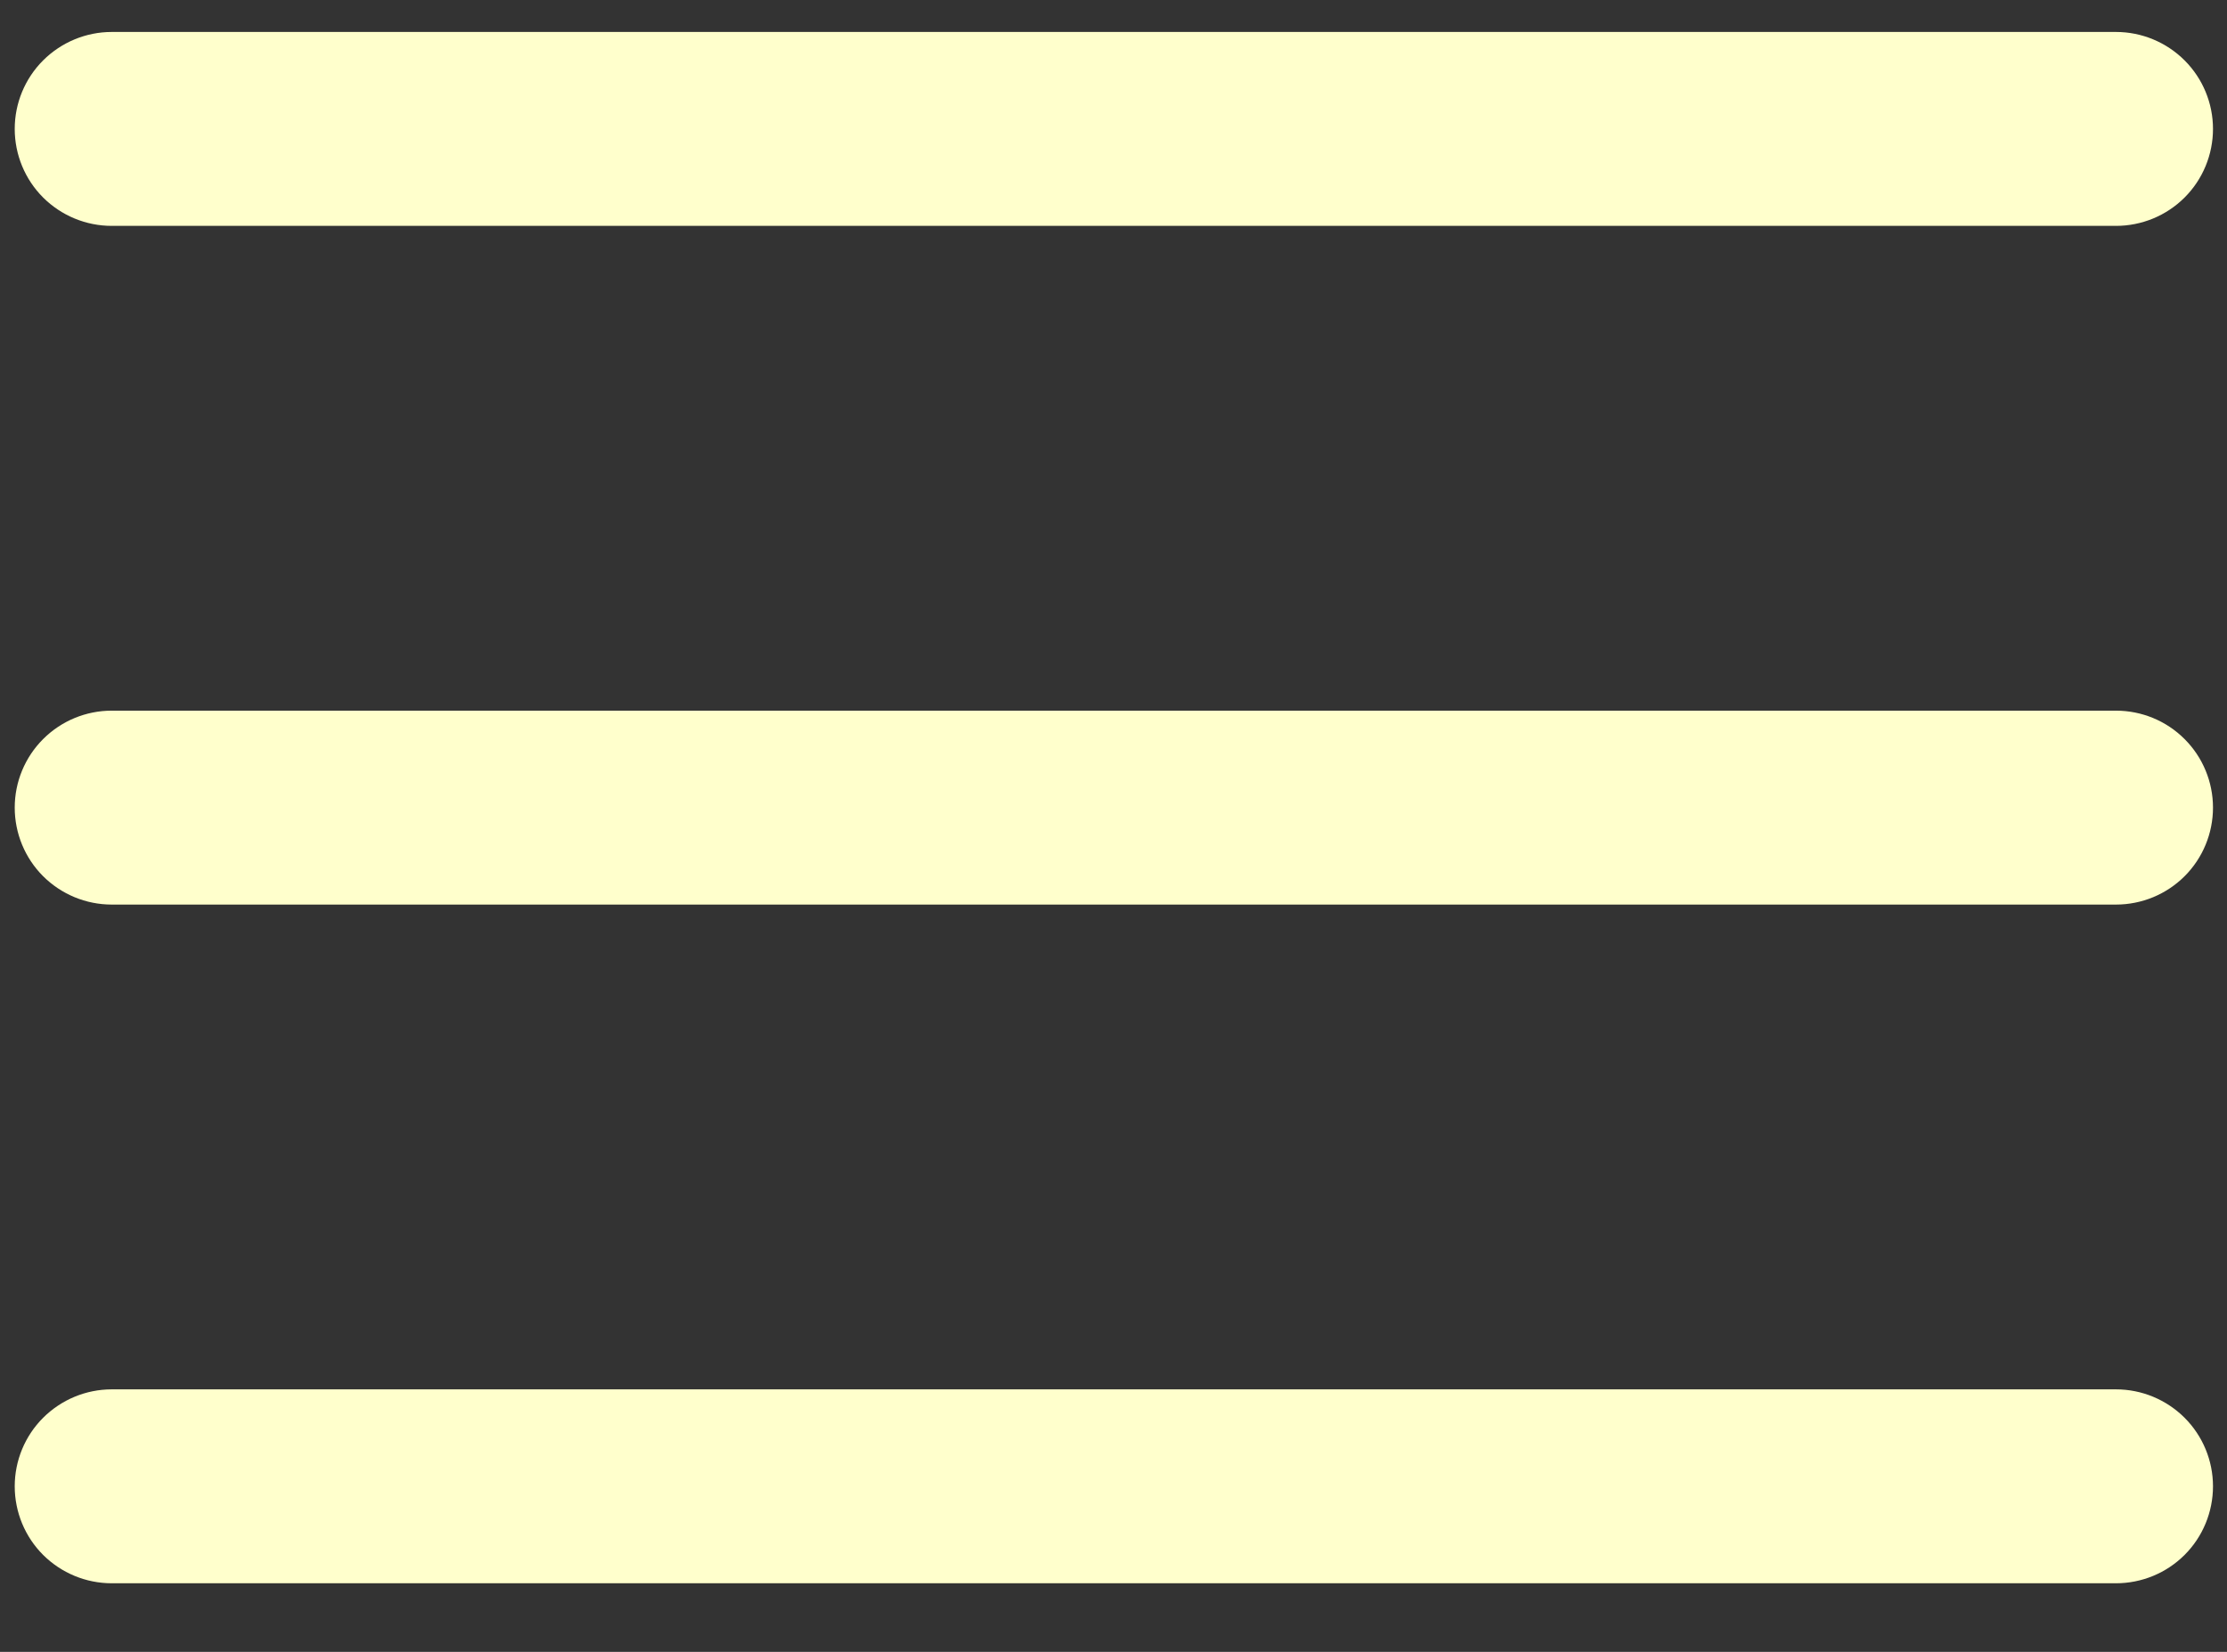 <svg width="31" height="23" viewBox="0 0 31 23" fill="none" xmlns="http://www.w3.org/2000/svg">
<rect x="0" y="0" width="31" height="23" fill="#333333" stroke="none"/>
<path fill-rule="evenodd" clip-rule="evenodd" d="M0.205 1.795C0.205 1.437 0.347 1.094 0.6 0.841C0.854 0.588 1.197 0.445 1.555 0.445H29.455C29.813 0.445 30.157 0.588 30.41 0.841C30.663 1.094 30.805 1.437 30.805 1.795C30.805 2.153 30.663 2.497 30.41 2.75C30.157 3.003 29.813 3.145 29.455 3.145H1.555C1.197 3.145 0.854 3.003 0.6 2.75C0.347 2.497 0.205 2.153 0.205 1.795ZM0.205 11.245C0.205 10.887 0.347 10.544 0.6 10.291C0.854 10.037 1.197 9.895 1.555 9.895H29.455C29.813 9.895 30.157 10.037 30.41 10.291C30.663 10.544 30.805 10.887 30.805 11.245C30.805 11.603 30.663 11.947 30.41 12.2C30.157 12.453 29.813 12.595 29.455 12.595H1.555C1.197 12.595 0.854 12.453 0.6 12.2C0.347 11.947 0.205 11.603 0.205 11.245ZM0.205 20.695C0.205 20.337 0.347 19.994 0.6 19.741C0.854 19.488 1.197 19.345 1.555 19.345H29.455C29.813 19.345 30.157 19.488 30.41 19.741C30.663 19.994 30.805 20.337 30.805 20.695C30.805 21.053 30.663 21.397 30.41 21.65C30.157 21.903 29.813 22.045 29.455 22.045H1.555C1.197 22.045 0.854 21.903 0.6 21.65C0.347 21.397 0.205 21.053 0.205 20.695Z" fill="#FFC"/>
</svg>

